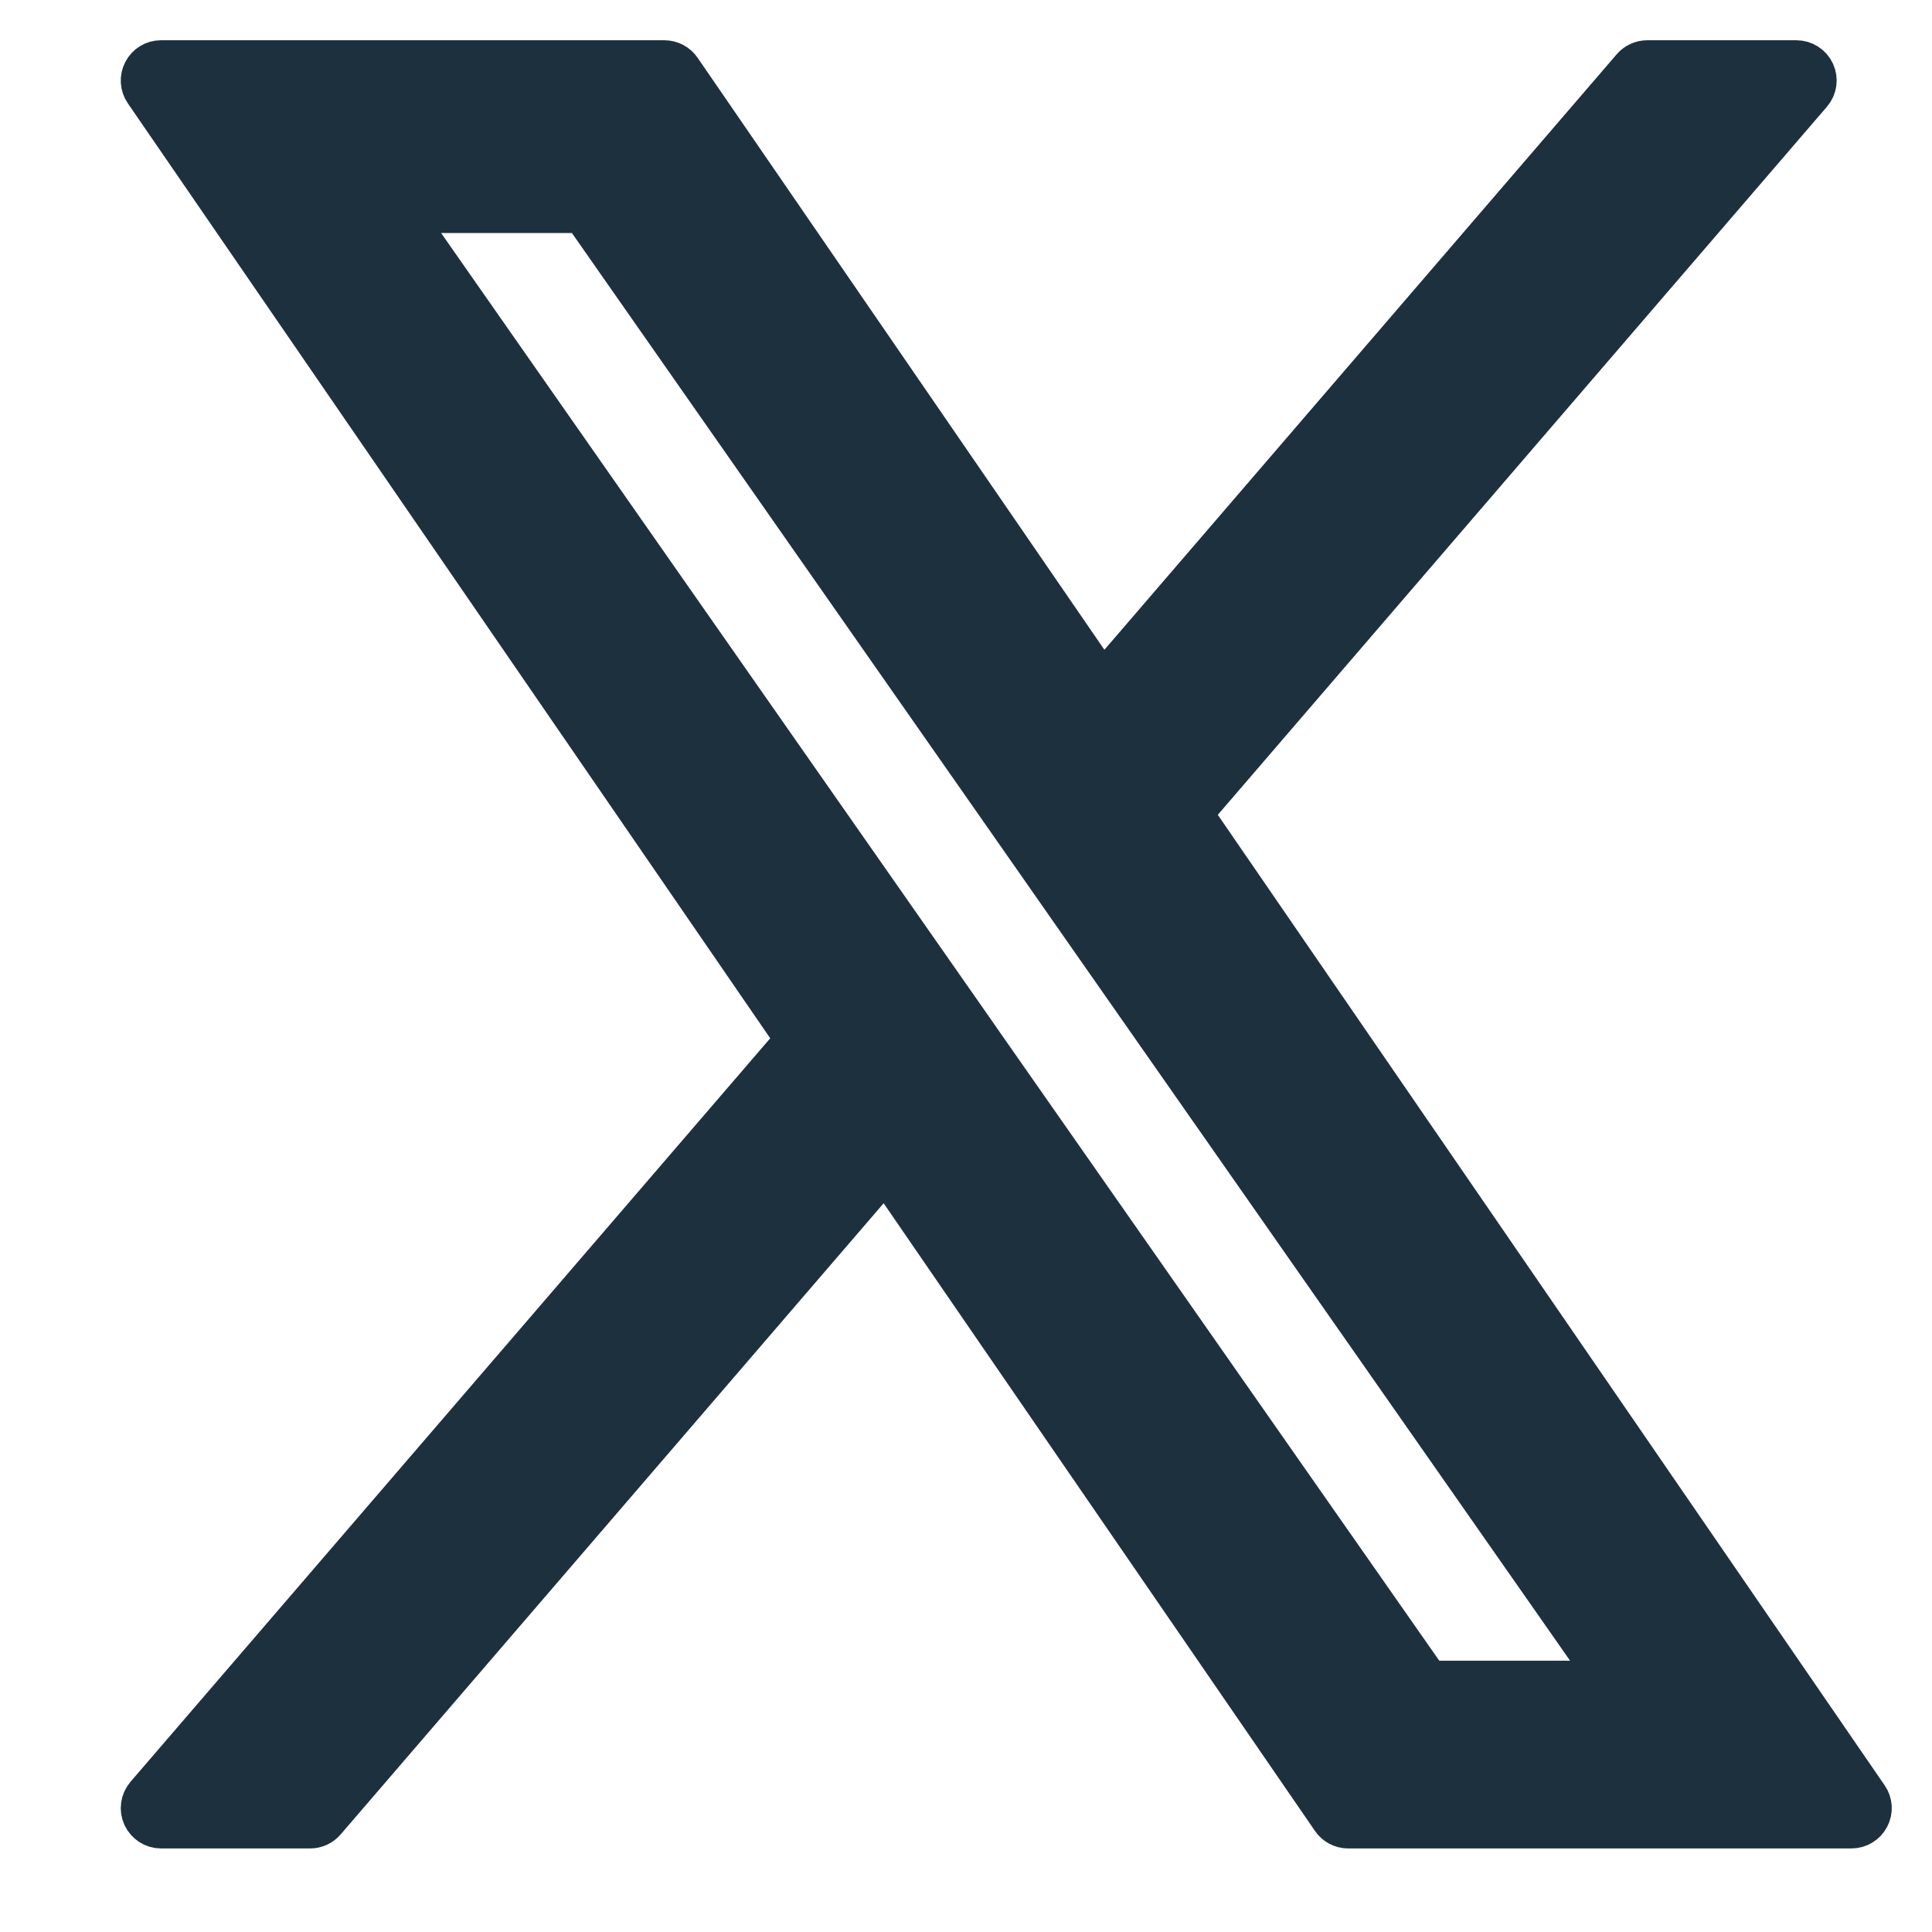<?xml version="1.0" encoding="UTF-8"?>
<svg xmlns="http://www.w3.org/2000/svg" width="24" height="24" viewBox="0 0 24 24" fill="none">
  <g clip-path="url(#clip0_17_1097)">
    <path d="M13.697 8.481L8.459 0.858C8.413 0.791 8.336 0.75 8.253 0.75H2C1.907 0.75 1.822 0.801 1.779 0.884C1.736 0.966 1.741 1.065 1.794 1.142L9.883 12.915L1.81 22.298C1.747 22.372 1.732 22.477 1.773 22.566C1.814 22.654 1.902 22.712 2 22.712H3.853C3.926 22.712 3.995 22.68 4.042 22.625L10.999 14.538L16.541 22.603C16.587 22.671 16.665 22.712 16.747 22.712H23C23.093 22.712 23.178 22.66 23.221 22.578C23.265 22.496 23.259 22.396 23.206 22.32L14.813 10.105L22.505 1.163C22.569 1.089 22.584 0.985 22.543 0.896C22.502 0.807 22.413 0.75 22.316 0.75H20.463C20.39 0.75 20.321 0.782 20.273 0.837L13.697 8.481ZM17.749 20.88L12.172 12.904C12.168 12.896 12.163 12.89 12.158 12.883L11.335 11.706L11.335 11.706L5 2.645H7.235L12.495 10.168L12.495 10.168L13.325 11.356L13.325 11.356L19.984 20.88H17.749Z" fill="#1D303E" stroke="#1D303E" stroke-width="0.5" stroke-linejoin="round"></path>
  </g>
  <defs>
    <clipPath id="clip0_17_1097">
      <rect width="24" height="24" fill="white"></rect>
    </clipPath>
  </defs>
</svg>
